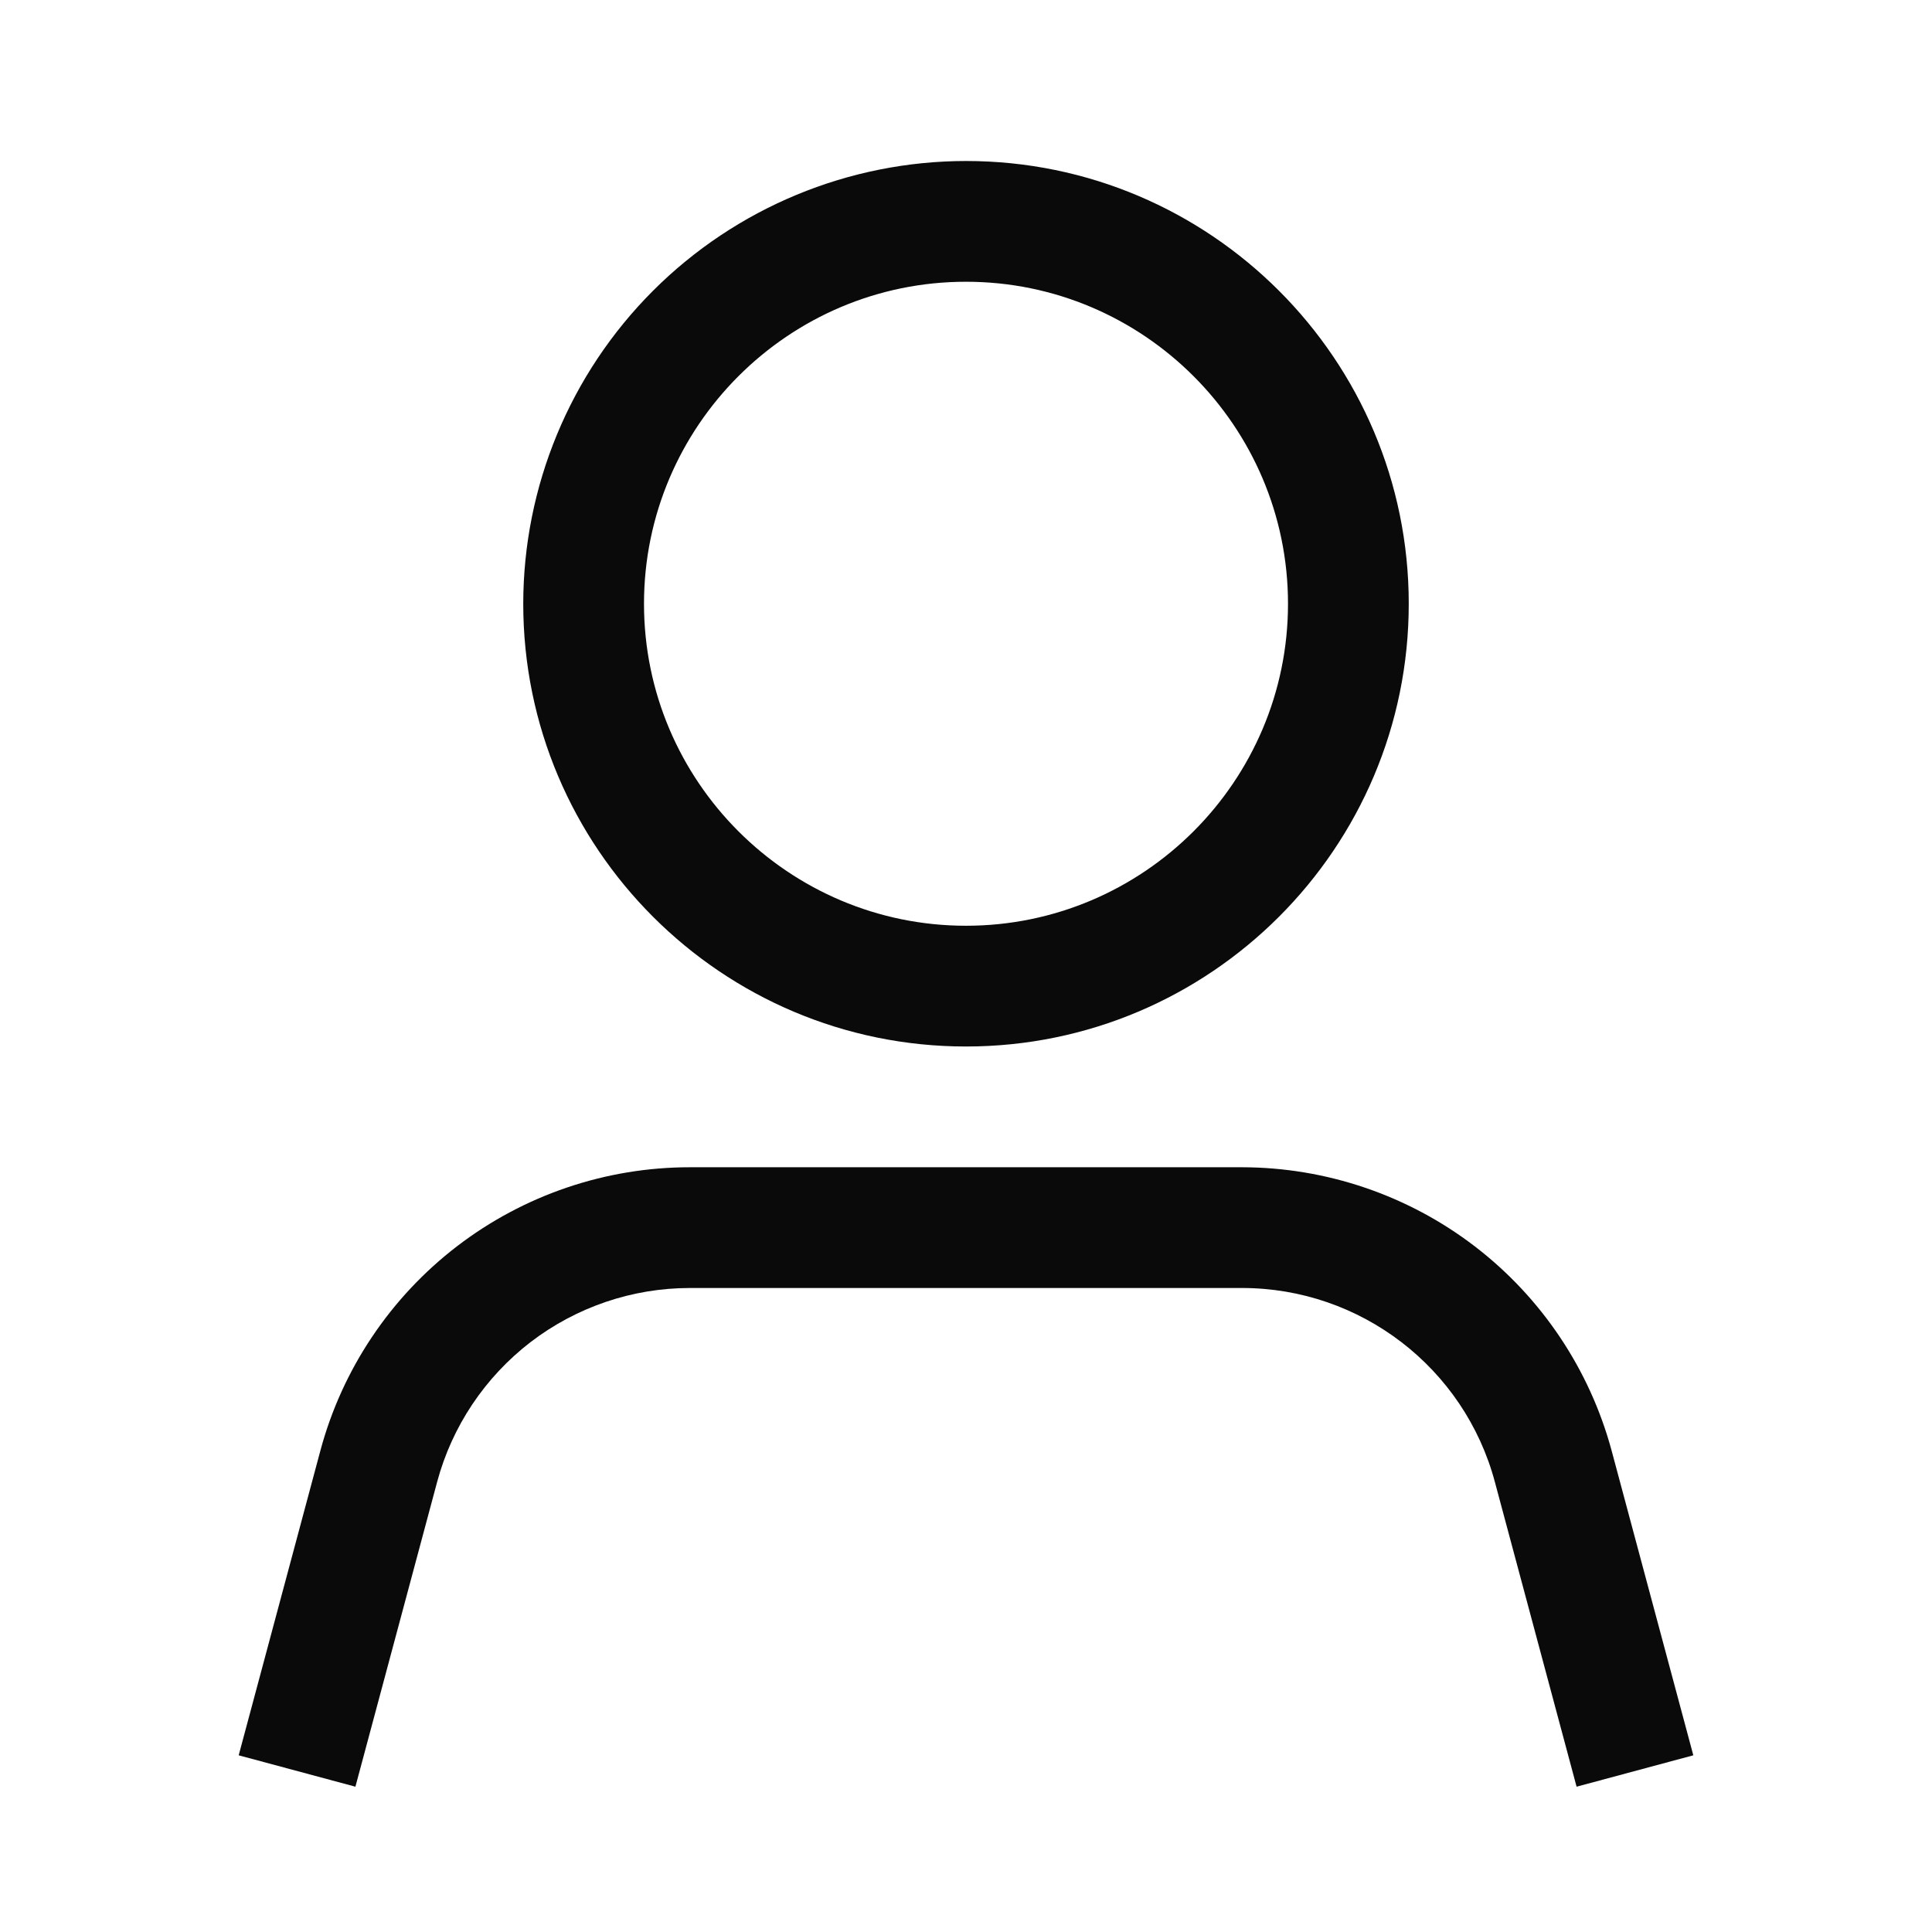 <svg width="24" height="24" viewBox="0 0 24 24" fill="none" xmlns="http://www.w3.org/2000/svg">
<path fill-rule="evenodd" clip-rule="evenodd" d="M6.5 7.5C6.5 10.535 8.965 13 12 13C15.035 13 17.5 10.535 17.5 7.5C17.5 4.465 15.035 2 12 2C10.542 2.001 9.143 2.581 8.112 3.612C7.081 4.643 6.501 6.042 6.5 7.5ZM8 7.5C8 5.295 9.795 3.5 12 3.5C14.205 3.5 16 5.295 16 7.5C16 9.705 14.205 11.5 12 11.5C9.795 11.5 8 9.705 8 7.5ZM18.57 18.41L19.585 22.195L21.035 21.805L20.02 18.02C19.747 17.011 19.15 16.119 18.321 15.483C17.491 14.847 16.475 14.502 15.43 14.5H8.57C7.524 14.5 6.508 14.845 5.678 15.481C4.848 16.118 4.251 17.01 3.98 18.02L2.965 21.805L4.415 22.195L5.43 18.41C5.615 17.719 6.024 17.108 6.591 16.672C7.159 16.237 7.854 16 8.57 16H15.43C16.9 16 18.19 16.99 18.57 18.41Z" fill="#0A0A0A"/>
</svg>
